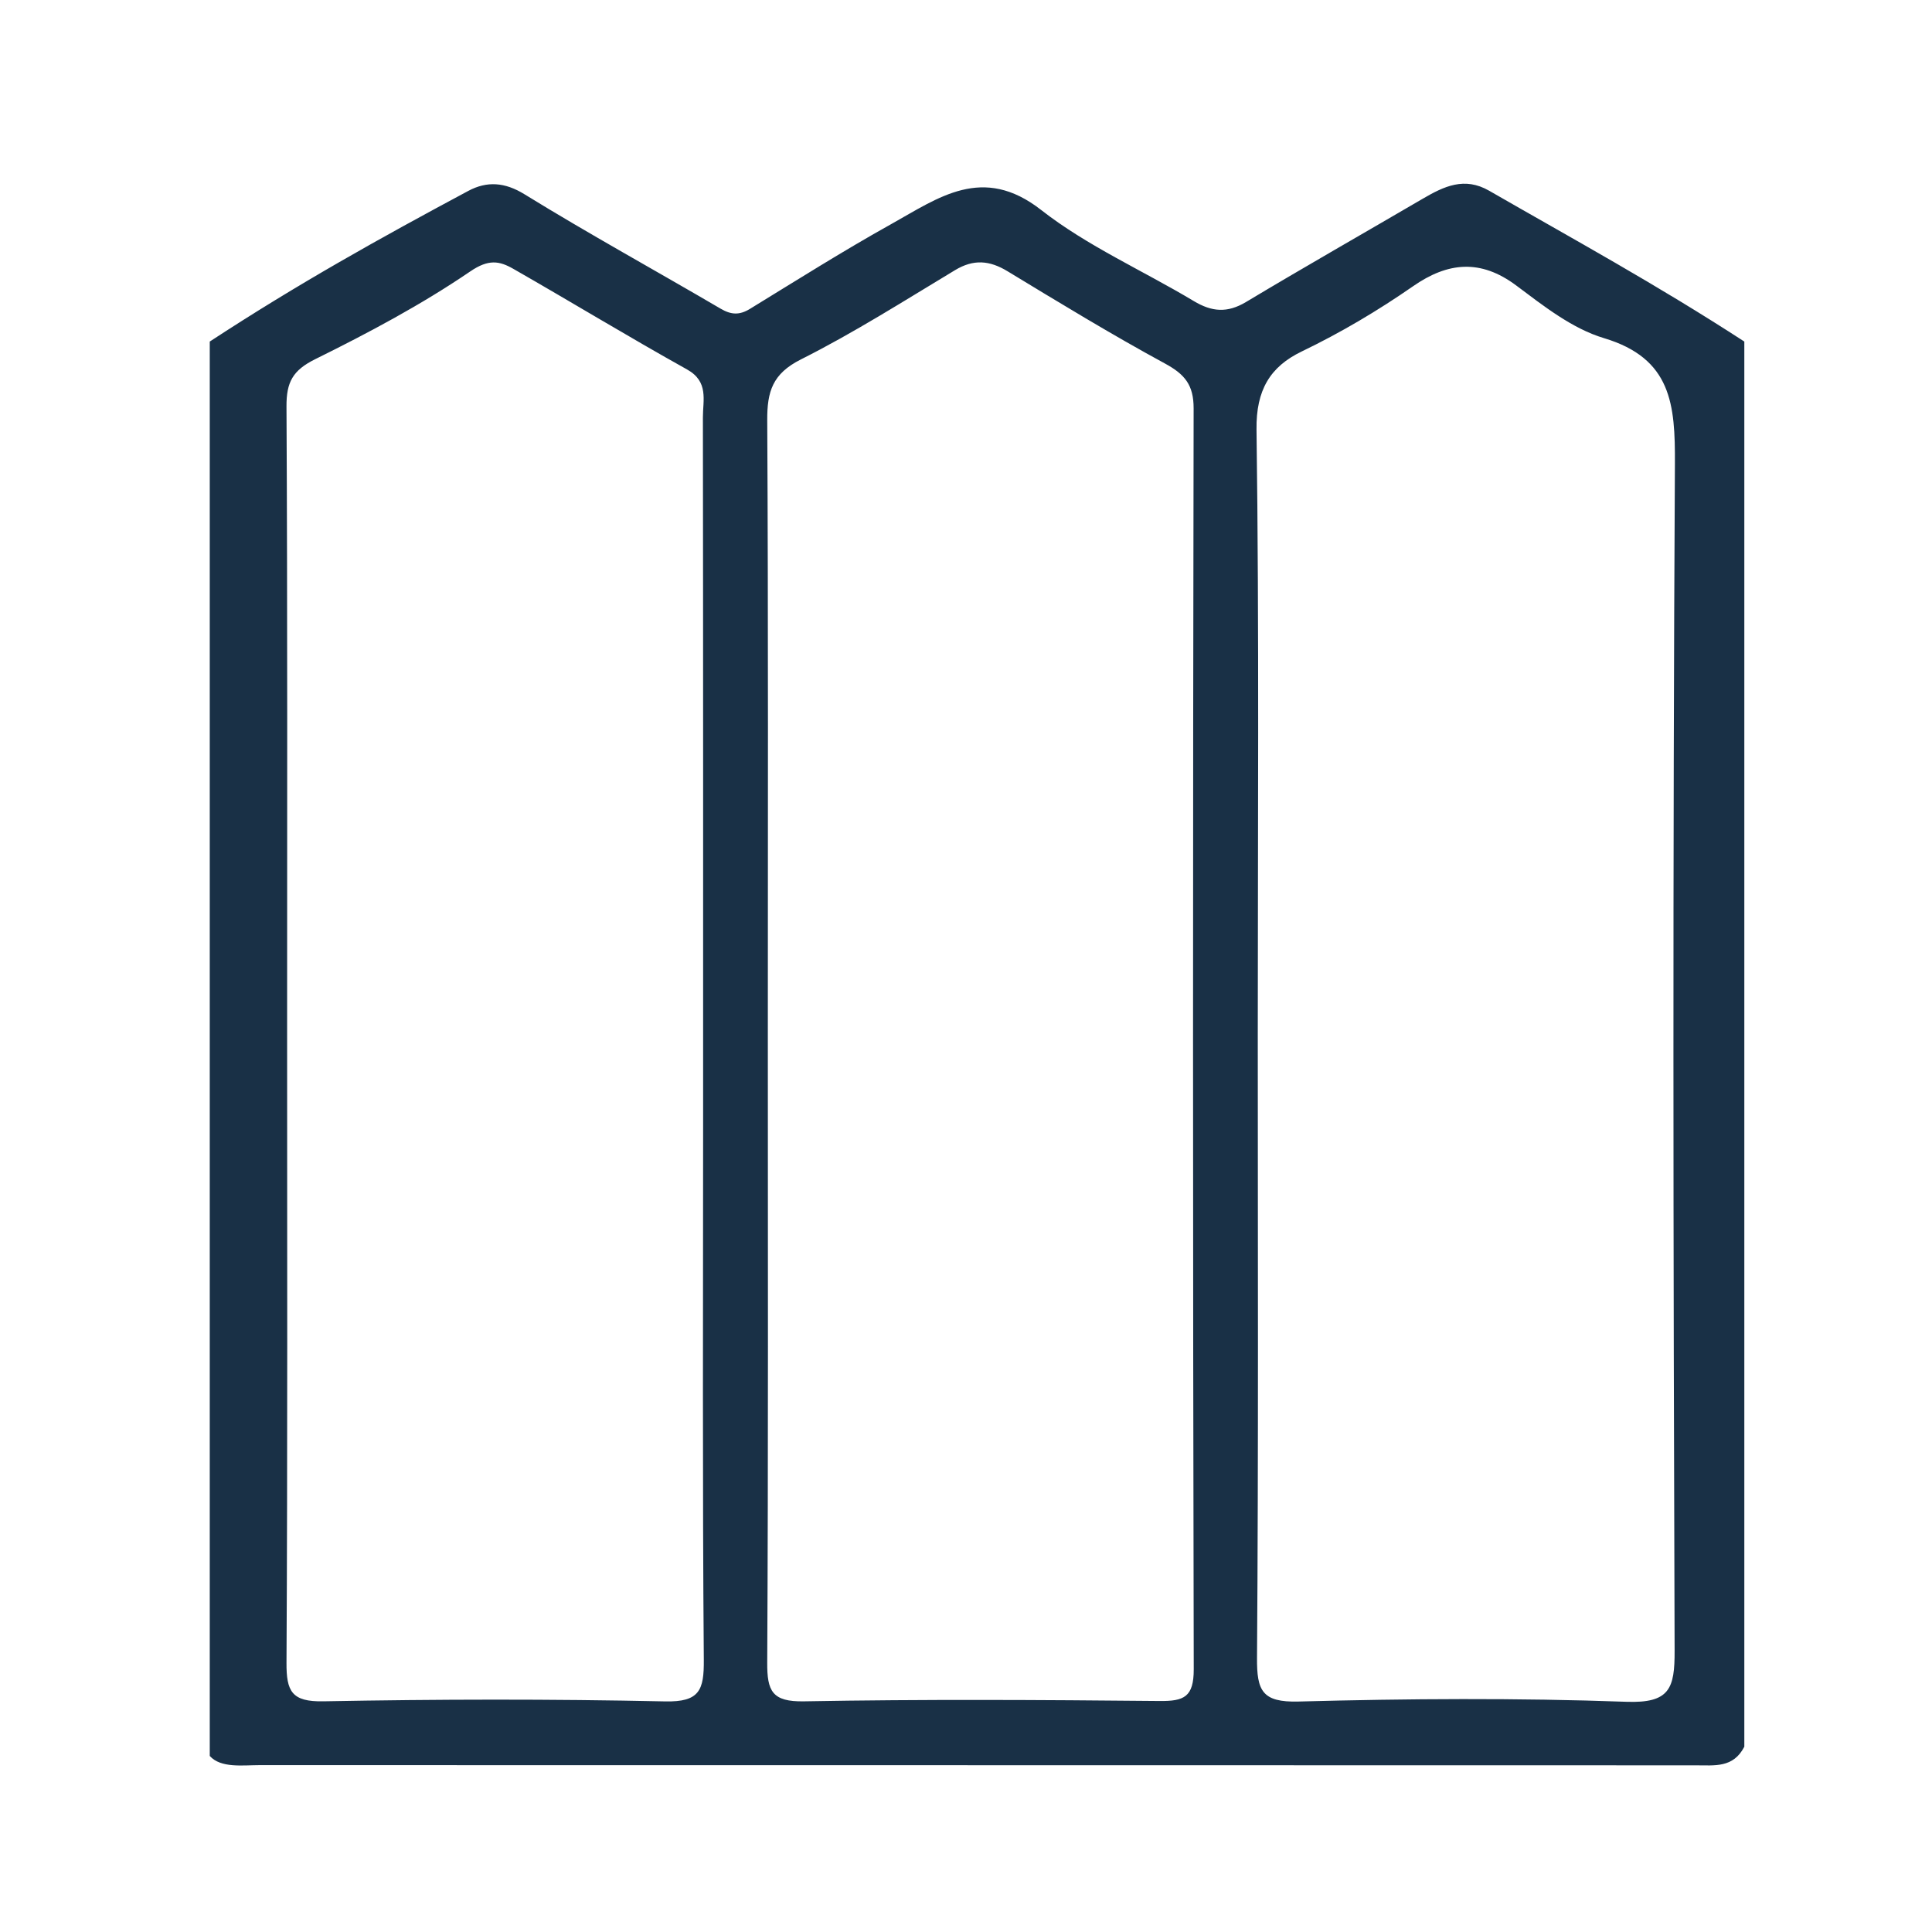 <?xml version="1.0" encoding="utf-8"?>
<!-- Generator: Adobe Illustrator 16.0.0, SVG Export Plug-In . SVG Version: 6.00 Build 0)  -->
<!DOCTYPE svg PUBLIC "-//W3C//DTD SVG 1.1//EN" "http://www.w3.org/Graphics/SVG/1.1/DTD/svg11.dtd">
<svg version="1.1" xmlns="http://www.w3.org/2000/svg" xmlns:xlink="http://www.w3.org/1999/xlink" x="0px" y="0px" width="175px"
	 height="175px" viewBox="0 0 175 175" enable-background="new 0 0 175 175" xml:space="preserve">
<g id="logos">
	<path fill="#193046" d="M134.892,17.279c-2.243-1.29-4.086-0.408-6.033,0.729c-5.34,3.122-10.688,6.165-15.993,9.346
		c-1.707,1.022-3.105,0.895-4.745-0.09c-4.607-2.765-9.625-4.969-13.818-8.248c-5.292-4.139-9.302-1.1-13.564,1.275
		c-4.346,2.422-8.558,5.082-12.803,7.683c-0.947,0.581-1.698,0.552-2.663-0.015c-5.913-3.468-11.928-6.766-17.761-10.36
		c-1.783-1.101-3.403-1.212-5.096-0.306C34.484,21.538,27,25.699,19,30.938c0,42.705,0,85.41,0,128.116
		c1,1.121,3.003,0.831,4.494,0.831c43.395,0.008,86.711,0.004,130.105,0.017c1.732,0,3.401,0.251,4.401-1.686
		c0-42.427,0-84.853,0-127.278C150,25.744,142.687,21.764,134.892,17.279z M60.246,154.113c-10.314-0.223-20.639-0.201-30.955-0.008
		c-2.87,0.054-3.354-0.9-3.34-3.498c0.104-19.105,0.056-38.21,0.056-57.314c0-18.826,0.042-37.652-0.057-56.478
		c-0.012-2.202,0.567-3.274,2.607-4.283c4.82-2.384,9.609-4.927,14.041-7.948c1.651-1.126,2.63-0.959,3.9-0.232
		c5.26,3.009,10.439,6.162,15.732,9.111c1.986,1.105,1.436,2.791,1.438,4.345c0.029,21.477,0.02,42.952,0.02,64.427
		c0,16.038-0.065,32.075,0.063,48.111C63.773,153.086,63.373,154.181,60.246,154.113z M105.032,154.076
		c-10.736-0.104-21.476-0.164-32.209,0.031c-2.891,0.052-3.342-0.933-3.328-3.511c0.101-18.964,0.055-37.927,0.055-56.891
		c0-18.546,0.047-37.092-0.054-55.637c-0.014-2.604,0.478-4.218,3.046-5.51c4.798-2.411,9.354-5.311,13.964-8.087
		c1.679-1.012,3.125-0.892,4.761,0.102c4.71,2.859,9.421,5.729,14.26,8.358c1.788,0.972,2.595,1.929,2.591,4.063
		c-0.068,38.066-0.076,76.135,0.01,114.201C108.133,153.721,107.248,154.098,105.032,154.076z M151.686,149.524
		c0.011,3.414-0.436,4.765-4.371,4.623c-9.887-0.356-19.801-0.287-29.694-0.023c-3.307,0.089-3.782-0.988-3.761-3.948
		c0.136-18.823,0.069-37.648,0.069-56.473c0-18.267,0.133-36.534-0.114-54.798c-0.048-3.585,1.241-5.694,4.096-7.07
		c3.537-1.704,6.886-3.689,10.098-5.918c3.126-2.169,6.09-2.479,9.333-0.056c2.469,1.848,5.064,3.903,7.935,4.764
		c6.133,1.836,6.466,6,6.436,11.391C151.516,77.852,151.564,113.688,151.686,149.524z"/>
</g>
<g id="Capa_1">
</g>
<g id="Layer_2">
</g>
<g id="Layer_3">
</g>
<g id="Layer_4">
</g>
<g id="Layer_5">
</g>
<g id="Layer_6">
</g>
<g id="Layer_7">
</g>
<g id="Layer_8">
</g>
</svg>
